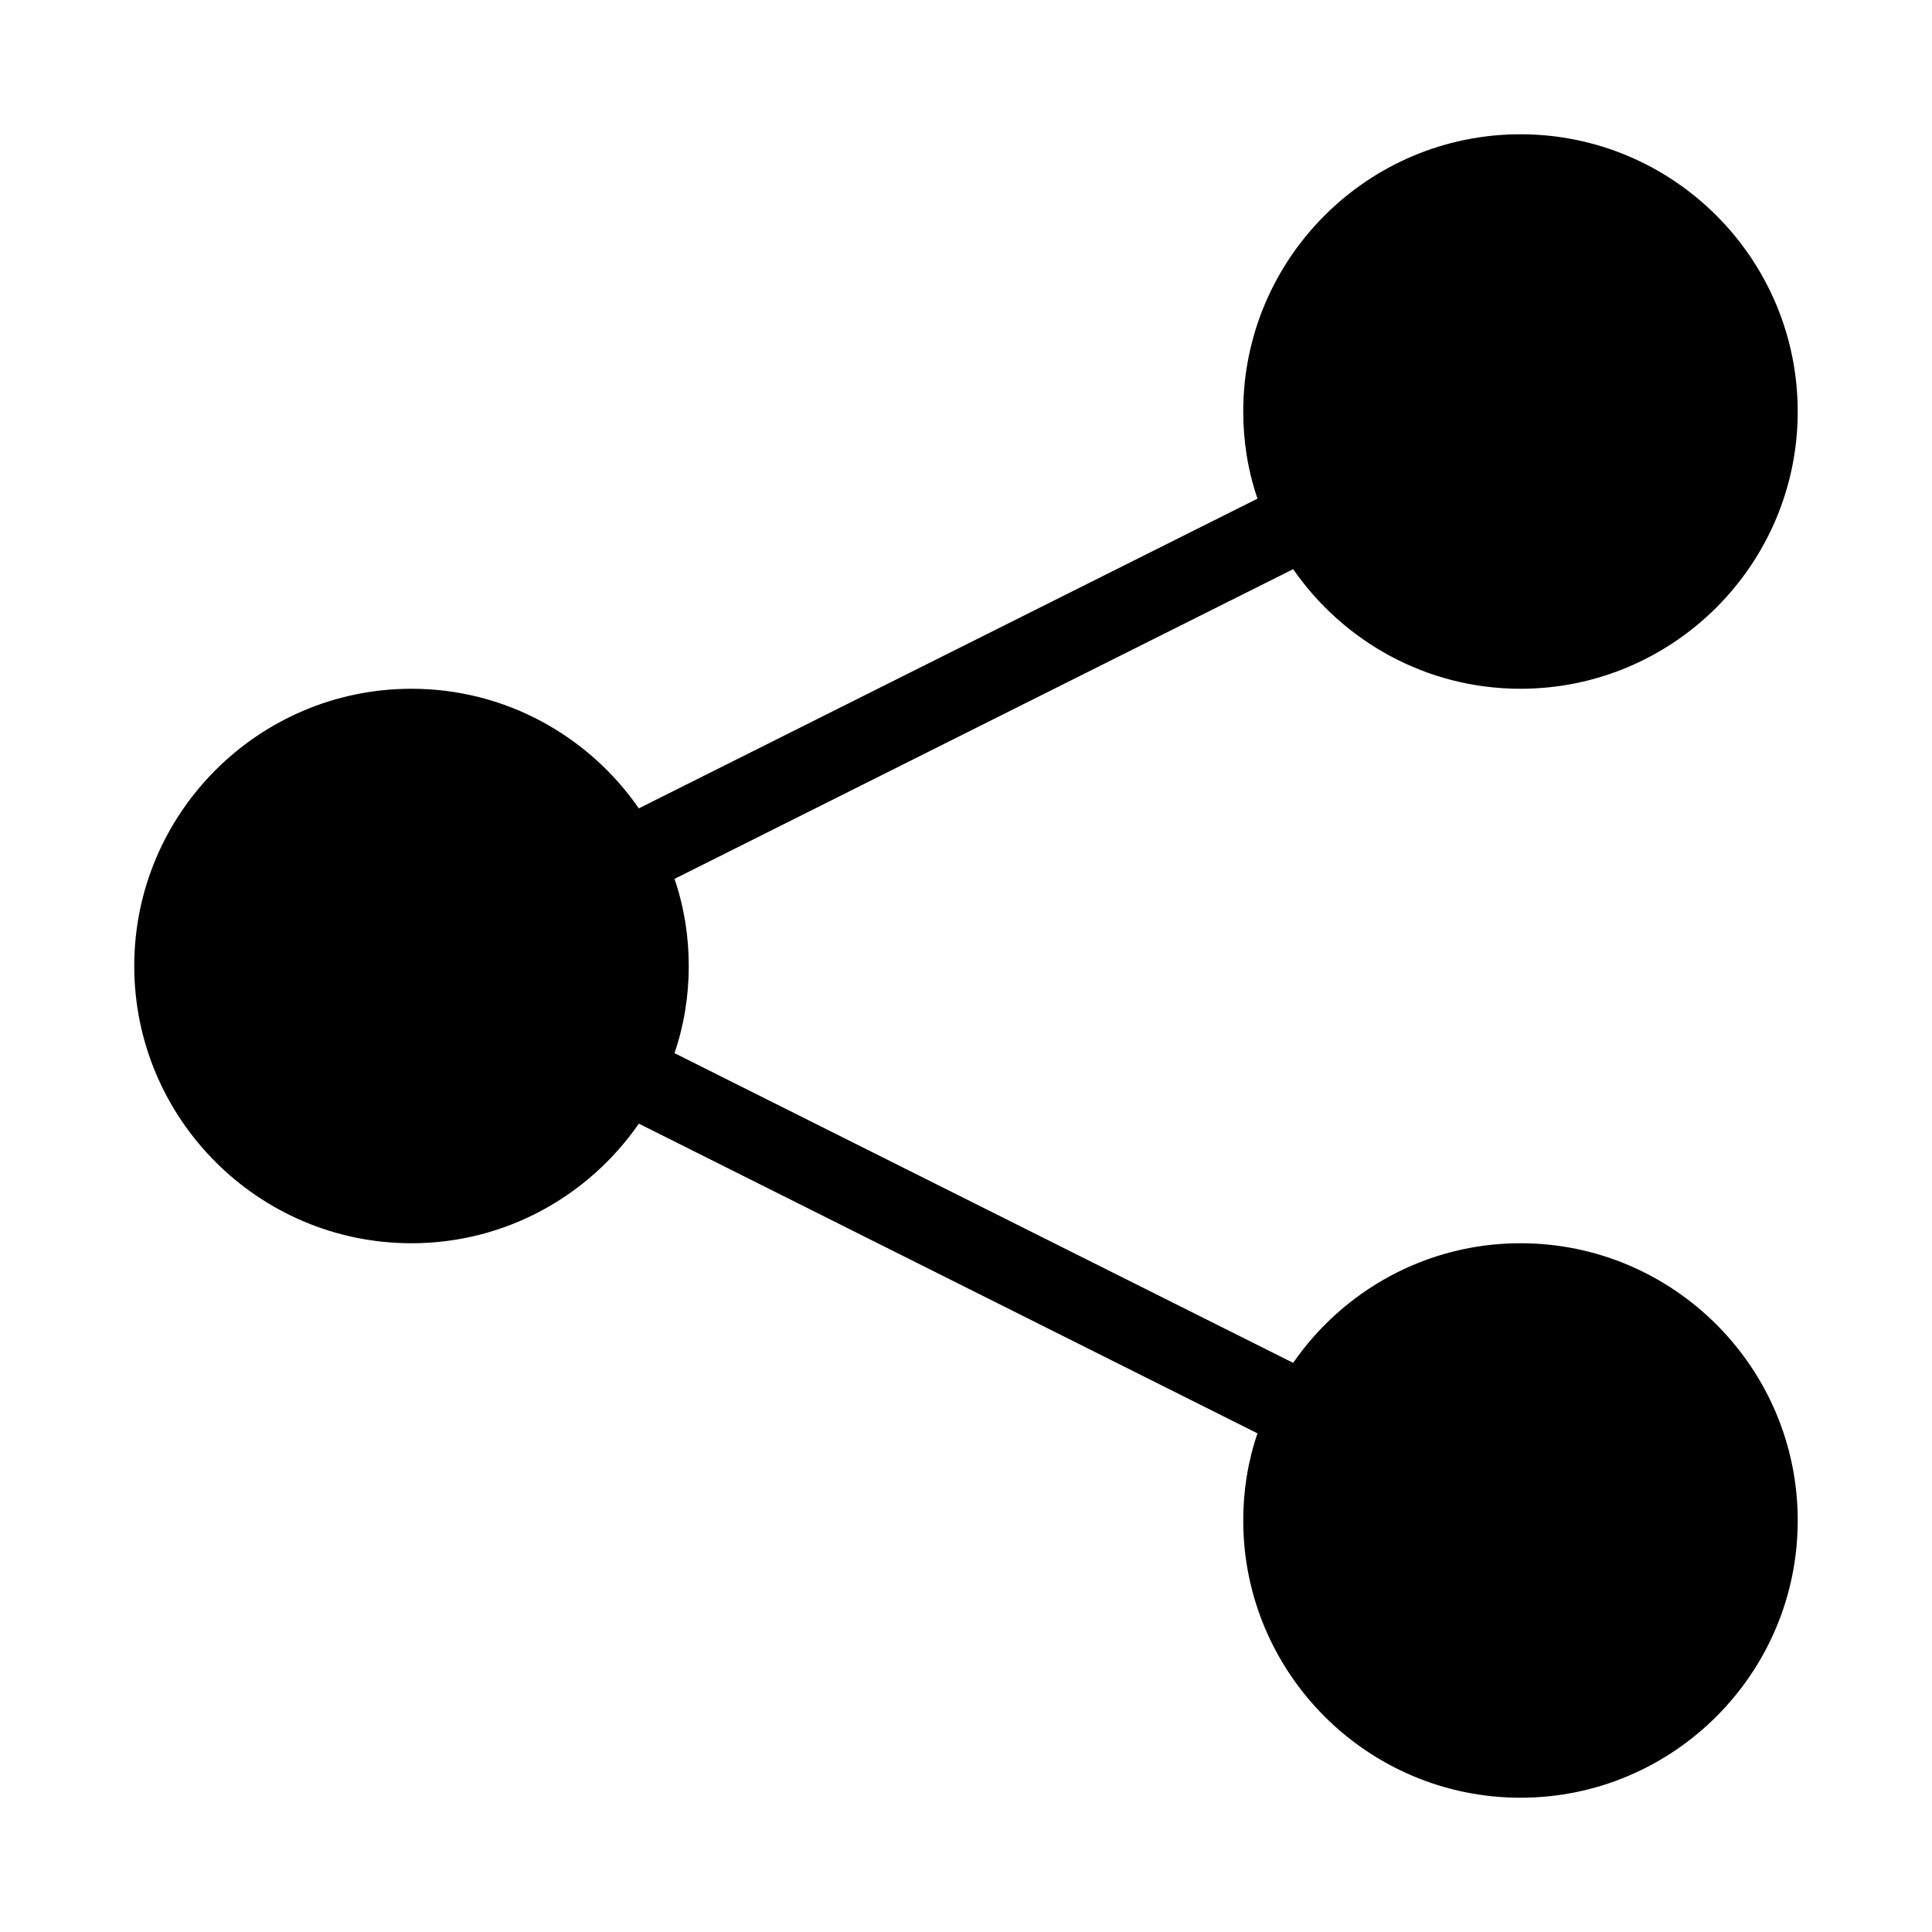 <?xml version="1.0" encoding="UTF-8"?>
<!-- The Best Svg Icon site in the world: iconSvg.co, Visit us! https://iconsvg.co -->
<svg fill="#000000" width="800px" height="800px" version="1.1" viewBox="144 144 512 512" xmlns="http://www.w3.org/2000/svg">
 <path d="m546.94 326.53c40.516 0 73.473-32.957 73.473-73.473 0-40.516-32.957-73.473-73.473-73.473-40.512 0-73.469 32.957-73.469 73.473 0 7.977 1.258 15.742 3.777 23.09l-163.95 82.078c-13.223-19.102-35.266-31.695-60.246-31.695-40.516 0-73.473 32.957-73.473 73.473s32.957 73.473 73.473 73.473c24.98 0 47.023-12.594 60.246-31.699l163.95 82.078c-2.519 7.348-3.777 15.113-3.777 23.09 0 40.516 32.957 73.473 73.473 73.473 40.516 0 73.473-32.957 73.473-73.473s-32.957-73.473-73.473-73.473c-24.98 0-47.023 12.594-60.246 31.699l-163.95-82.078c2.519-7.348 3.781-15.113 3.781-23.09s-1.258-15.742-3.777-23.09l163.95-82.078c13.223 19.098 35.262 31.695 60.242 31.695z"/>
</svg>